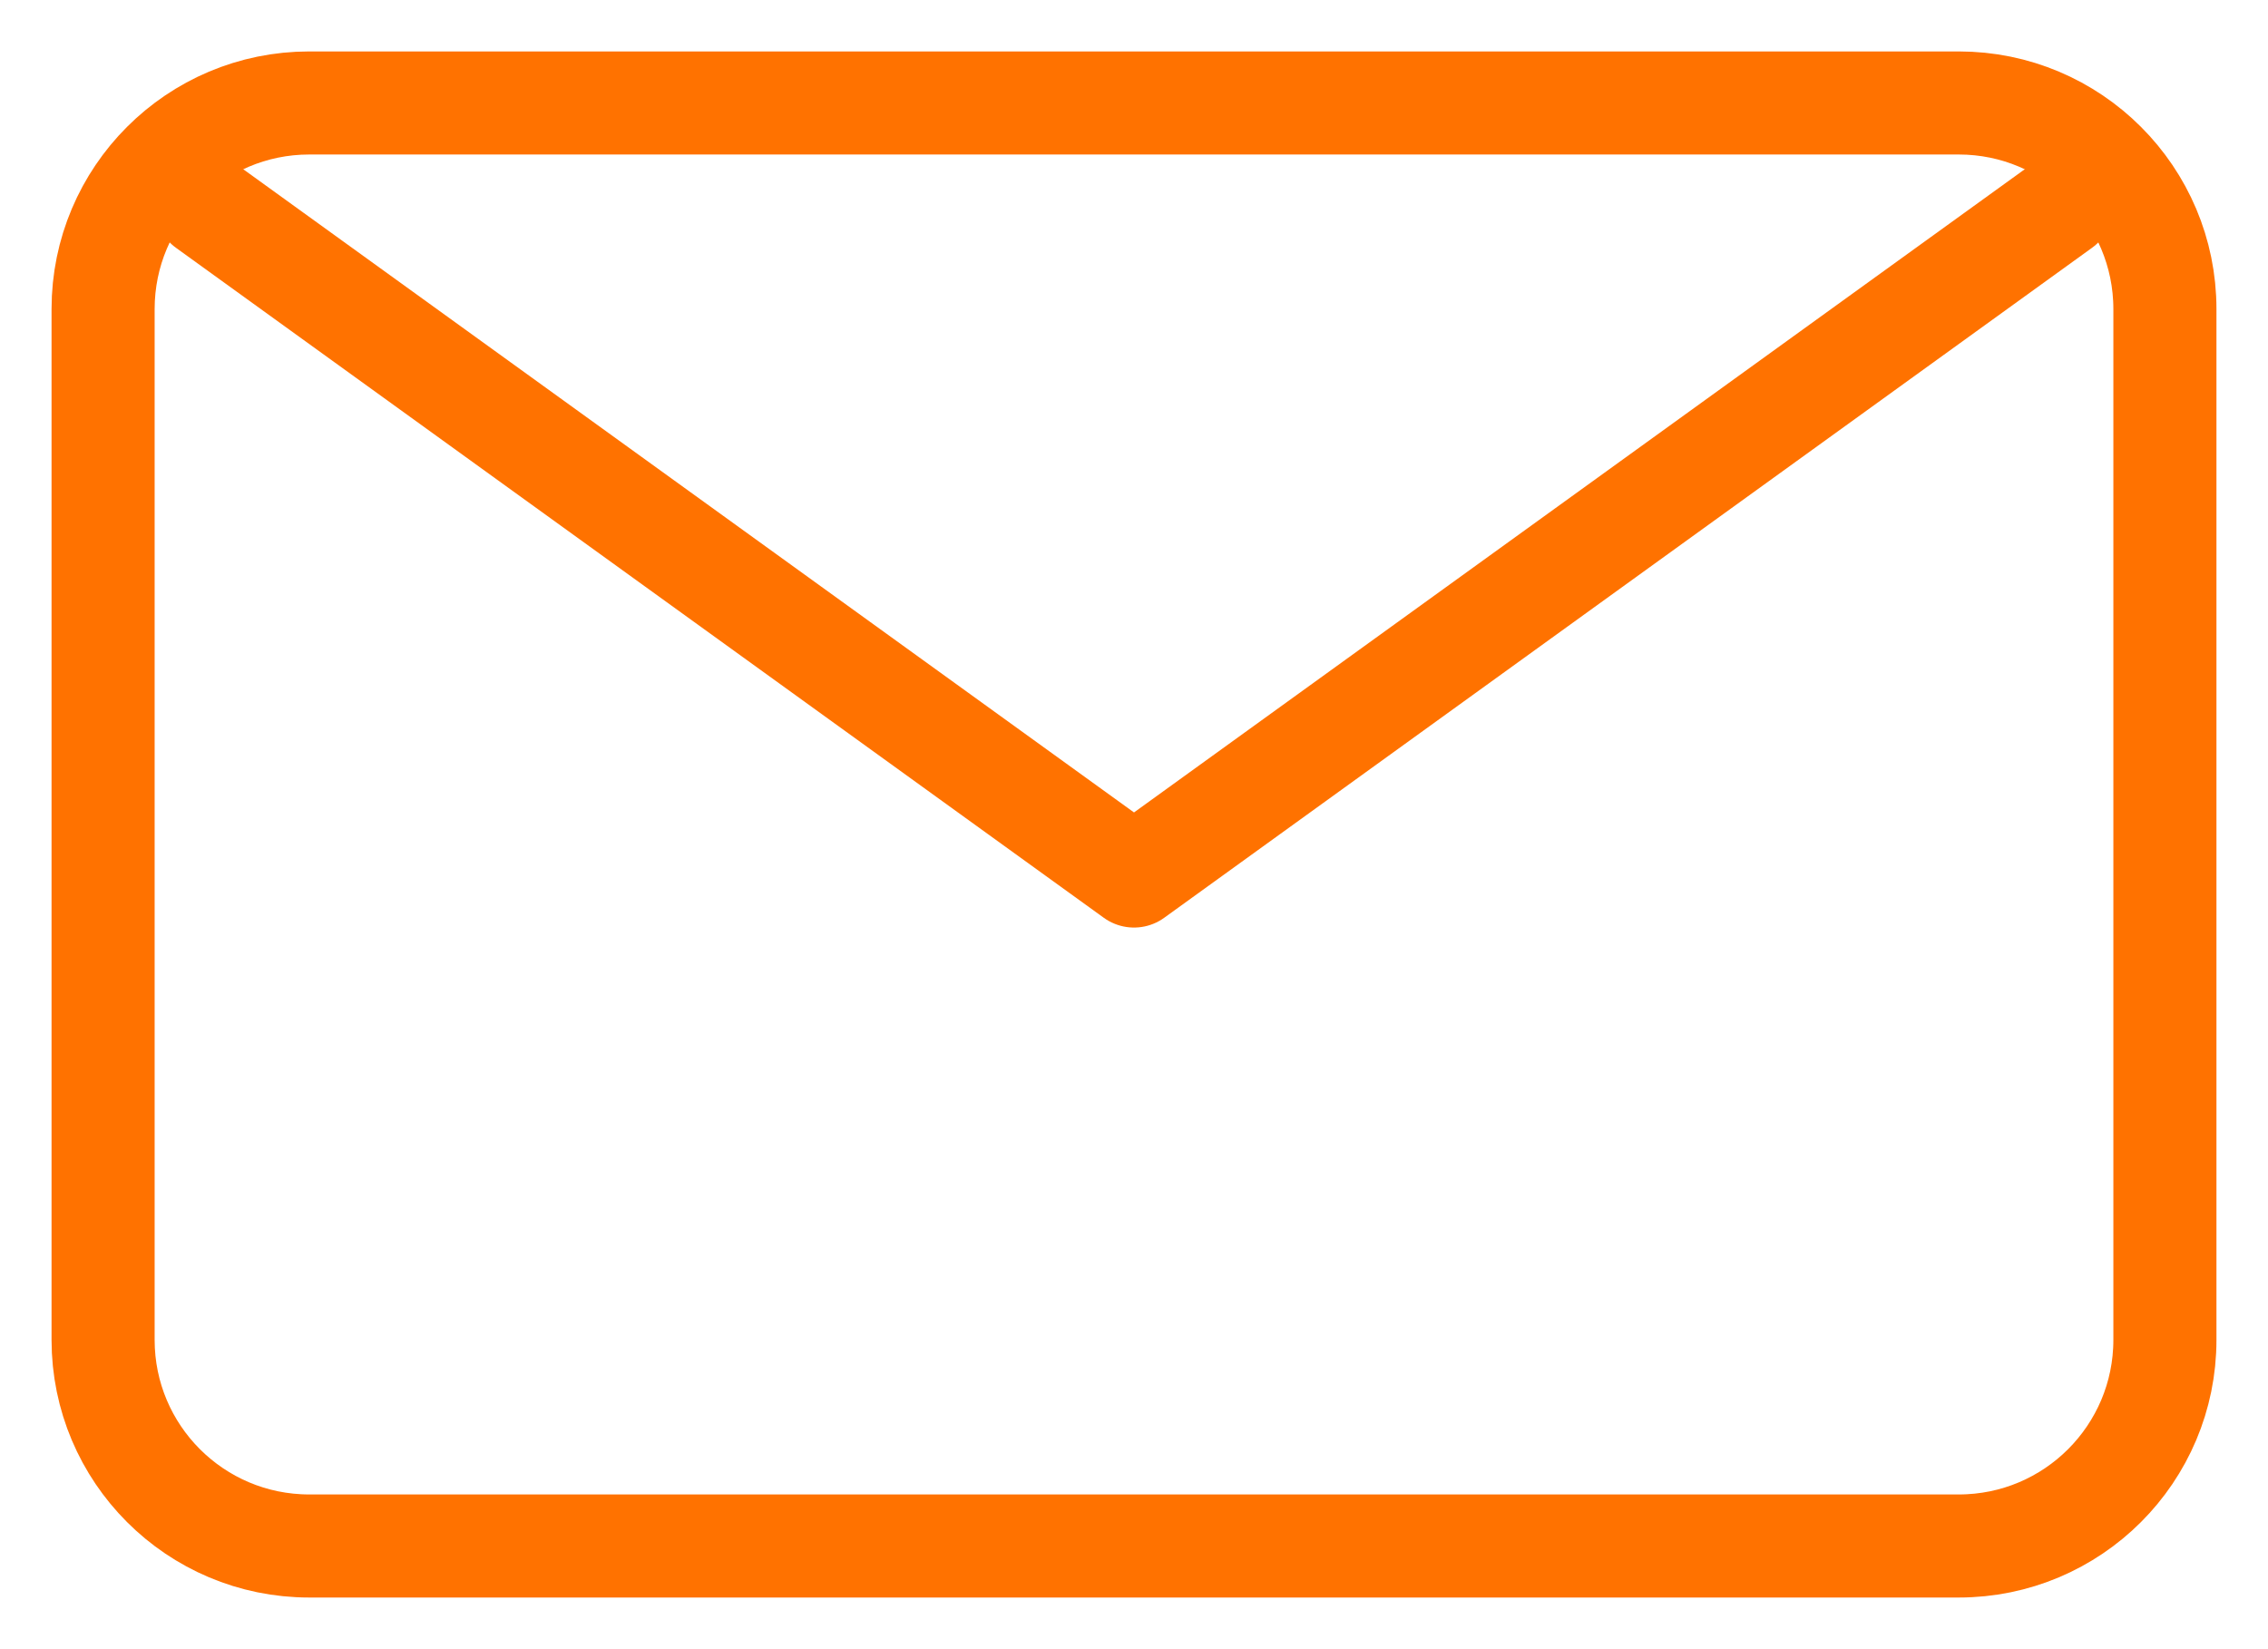 <svg width="22" height="16" viewBox="0 0 22 16" fill="none" xmlns="http://www.w3.org/2000/svg">
<path d="M1 2.999C1 1.894 1.895 0.999 3 0.999H19C20.105 0.999 21 1.894 21 2.999V12.999C21 14.104 20.105 14.999 19 14.999H3C1.895 14.999 1 14.104 1 12.999V2.999Z" stroke="#FF7200" stroke-linecap="round" stroke-linejoin="round"/>
<path d="M1.73 1.703L2 1.999L11 8.499L20 1.999L20.311 1.703" stroke="#FF7200" stroke-linejoin="round"/>
</svg>
